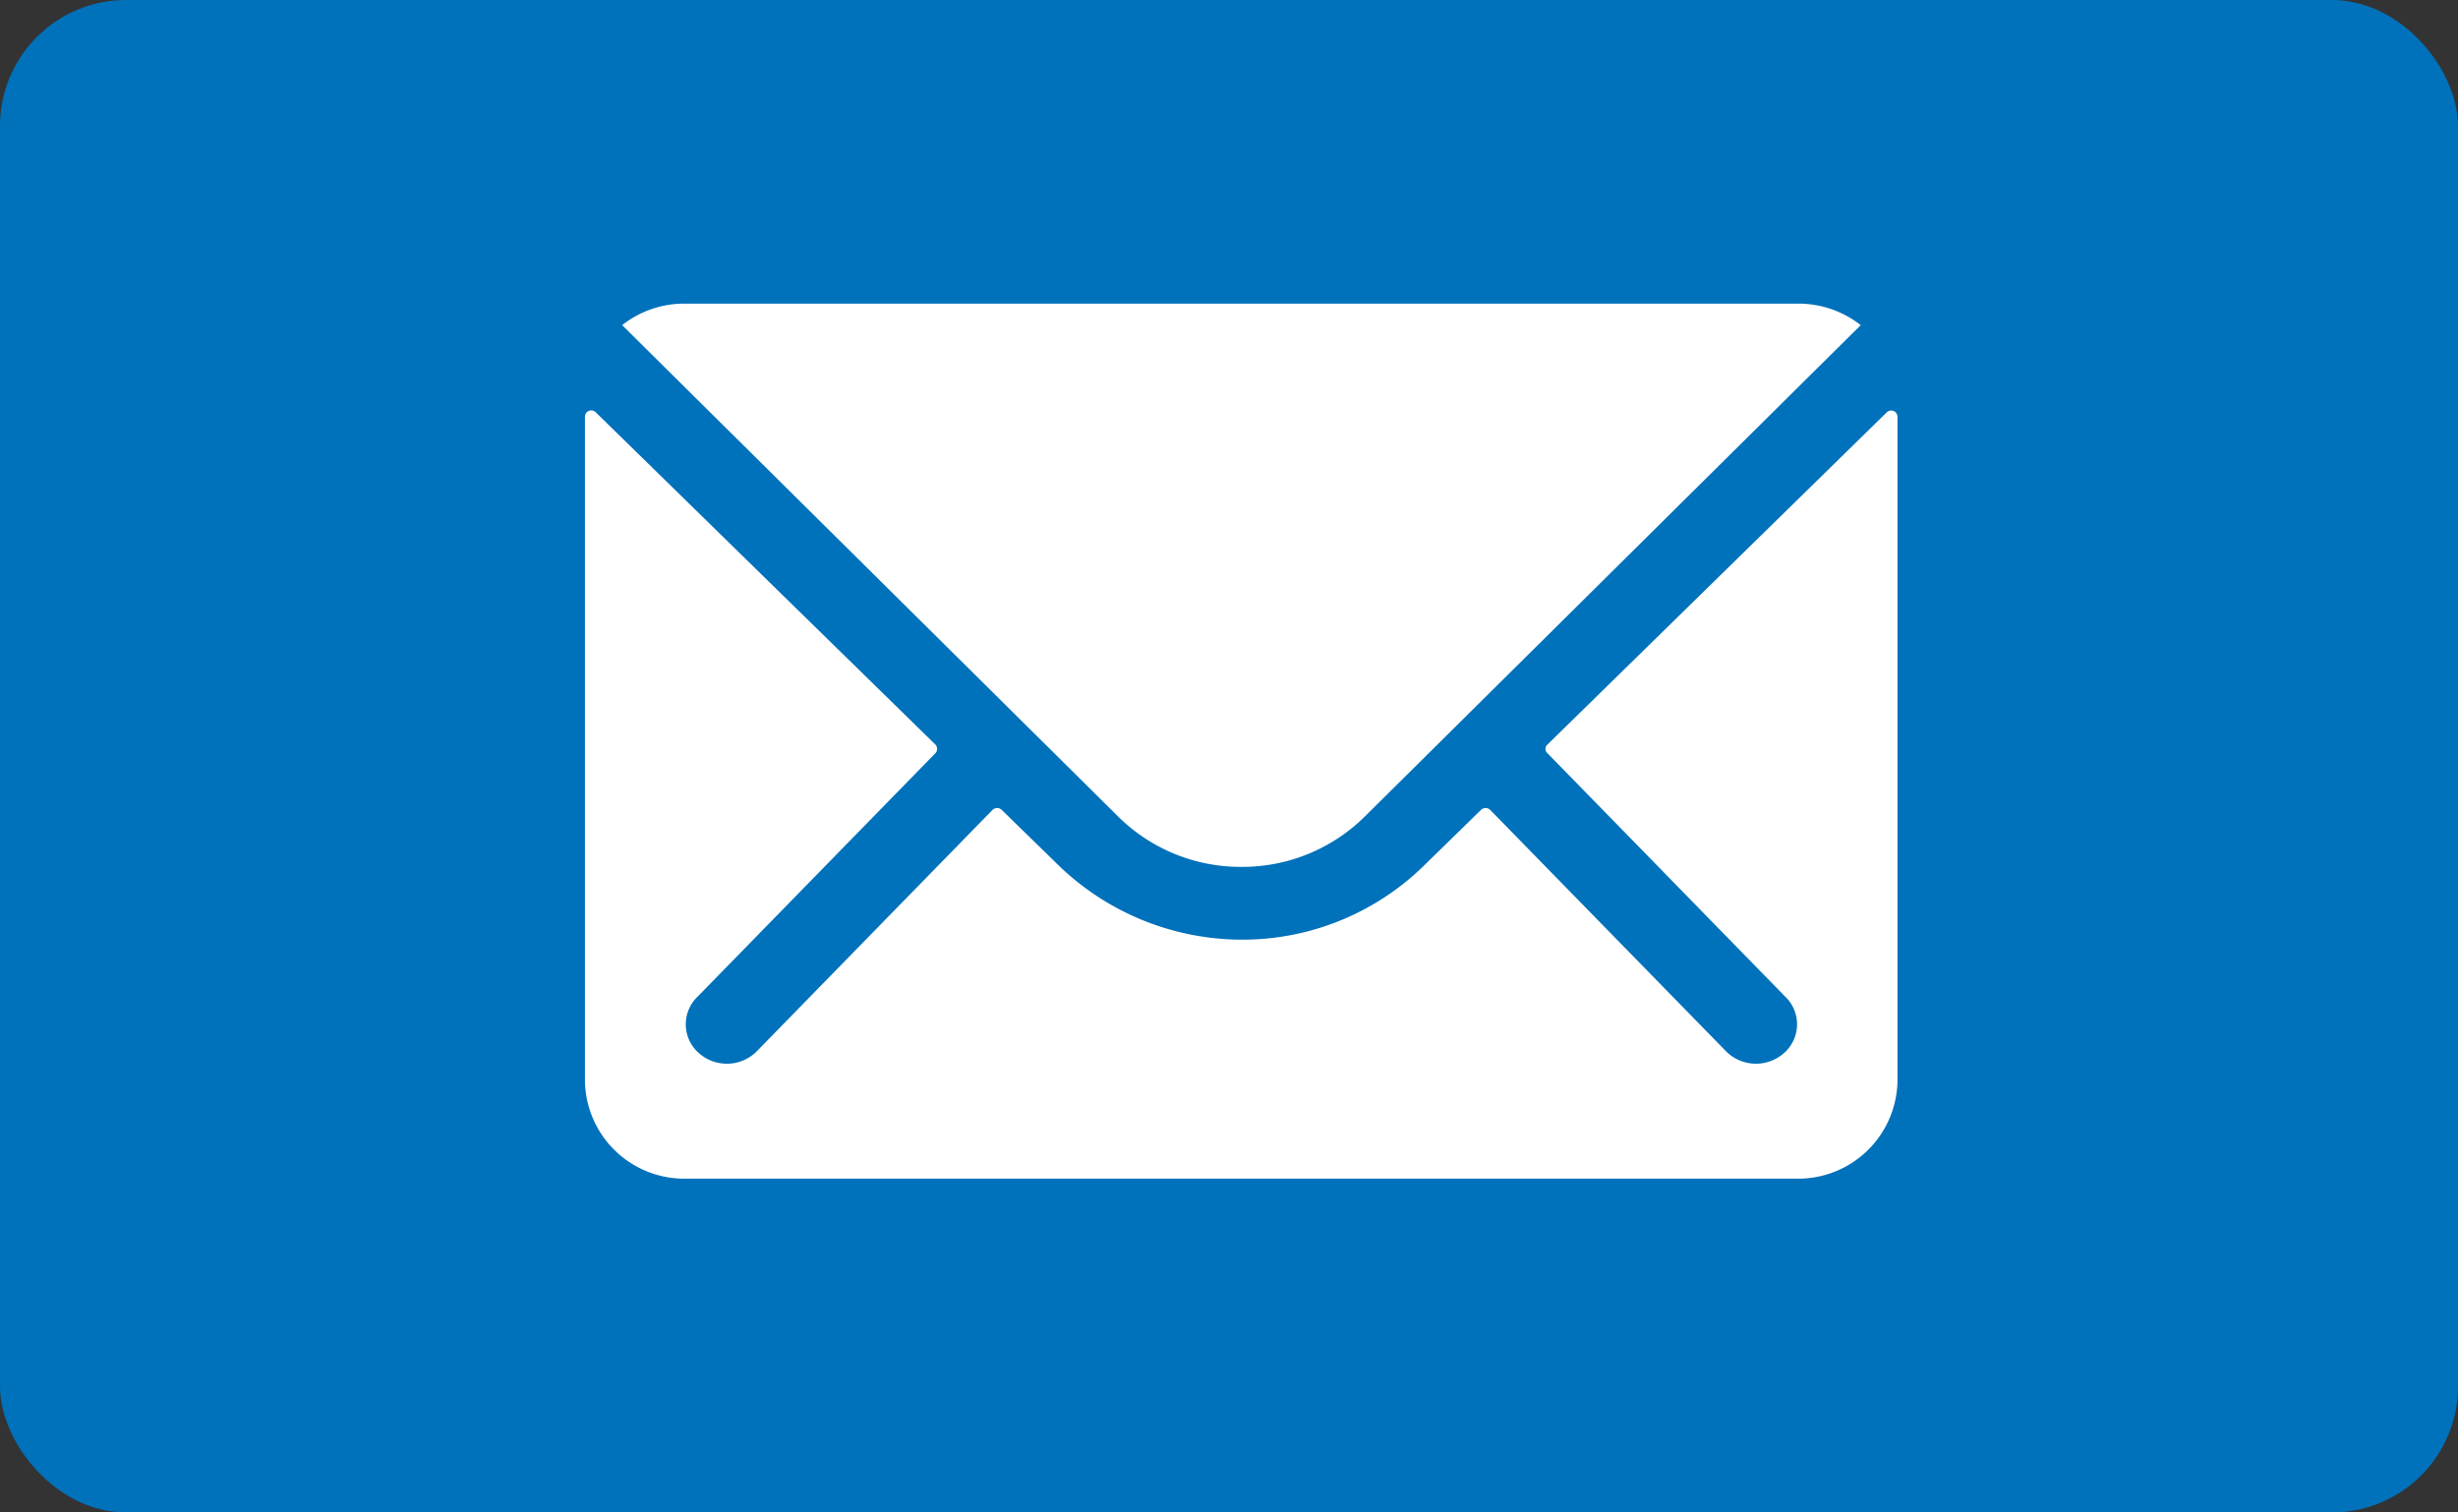 <svg xmlns="http://www.w3.org/2000/svg" width="78" height="48" viewBox="0 0 78 48"><rect x="0" y="0" width="78" height="48" fill="#333333" stroke="none"/><g transform="translate(2227 -10415)"><rect width="78" height="48" rx="4" transform="translate(-2227 10415)" fill="#0071bb"/><g transform="translate(-2208.438 10424.636)"><path d="M44.69,10.373,33.916,20.923a.181.181,0,0,0,0,.27l7.54,7.72a1.215,1.215,0,0,1,0,1.771,1.343,1.343,0,0,1-1.842,0L32.1,22.993a.211.211,0,0,0-.29,0l-1.832,1.79a8.225,8.225,0,0,1-5.748,2.33,8.389,8.389,0,0,1-5.868-2.4L16.6,22.993a.211.211,0,0,0-.29,0L8.8,30.684a1.343,1.343,0,0,1-1.842,0,1.215,1.215,0,0,1,0-1.771l7.54-7.72a.2.2,0,0,0,0-.27L3.715,10.373a.2.2,0,0,0-.34.135v21.11a3.153,3.153,0,0,0,3.2,3.08H41.826a3.153,3.153,0,0,0,3.2-3.08V10.508A.2.2,0,0,0,44.69,10.373Z" transform="translate(-3.375 -6.927)" fill="#fff"/><path d="M23.872,25.751a5.527,5.527,0,0,0,3.921-1.6L43.529,8.558a3.205,3.205,0,0,0-1.986-.683H6.211a3.184,3.184,0,0,0-1.986.683L19.961,24.15A5.527,5.527,0,0,0,23.872,25.751Z" transform="translate(-3.044 -7.875)" fill="#fff"/></g></g></svg>